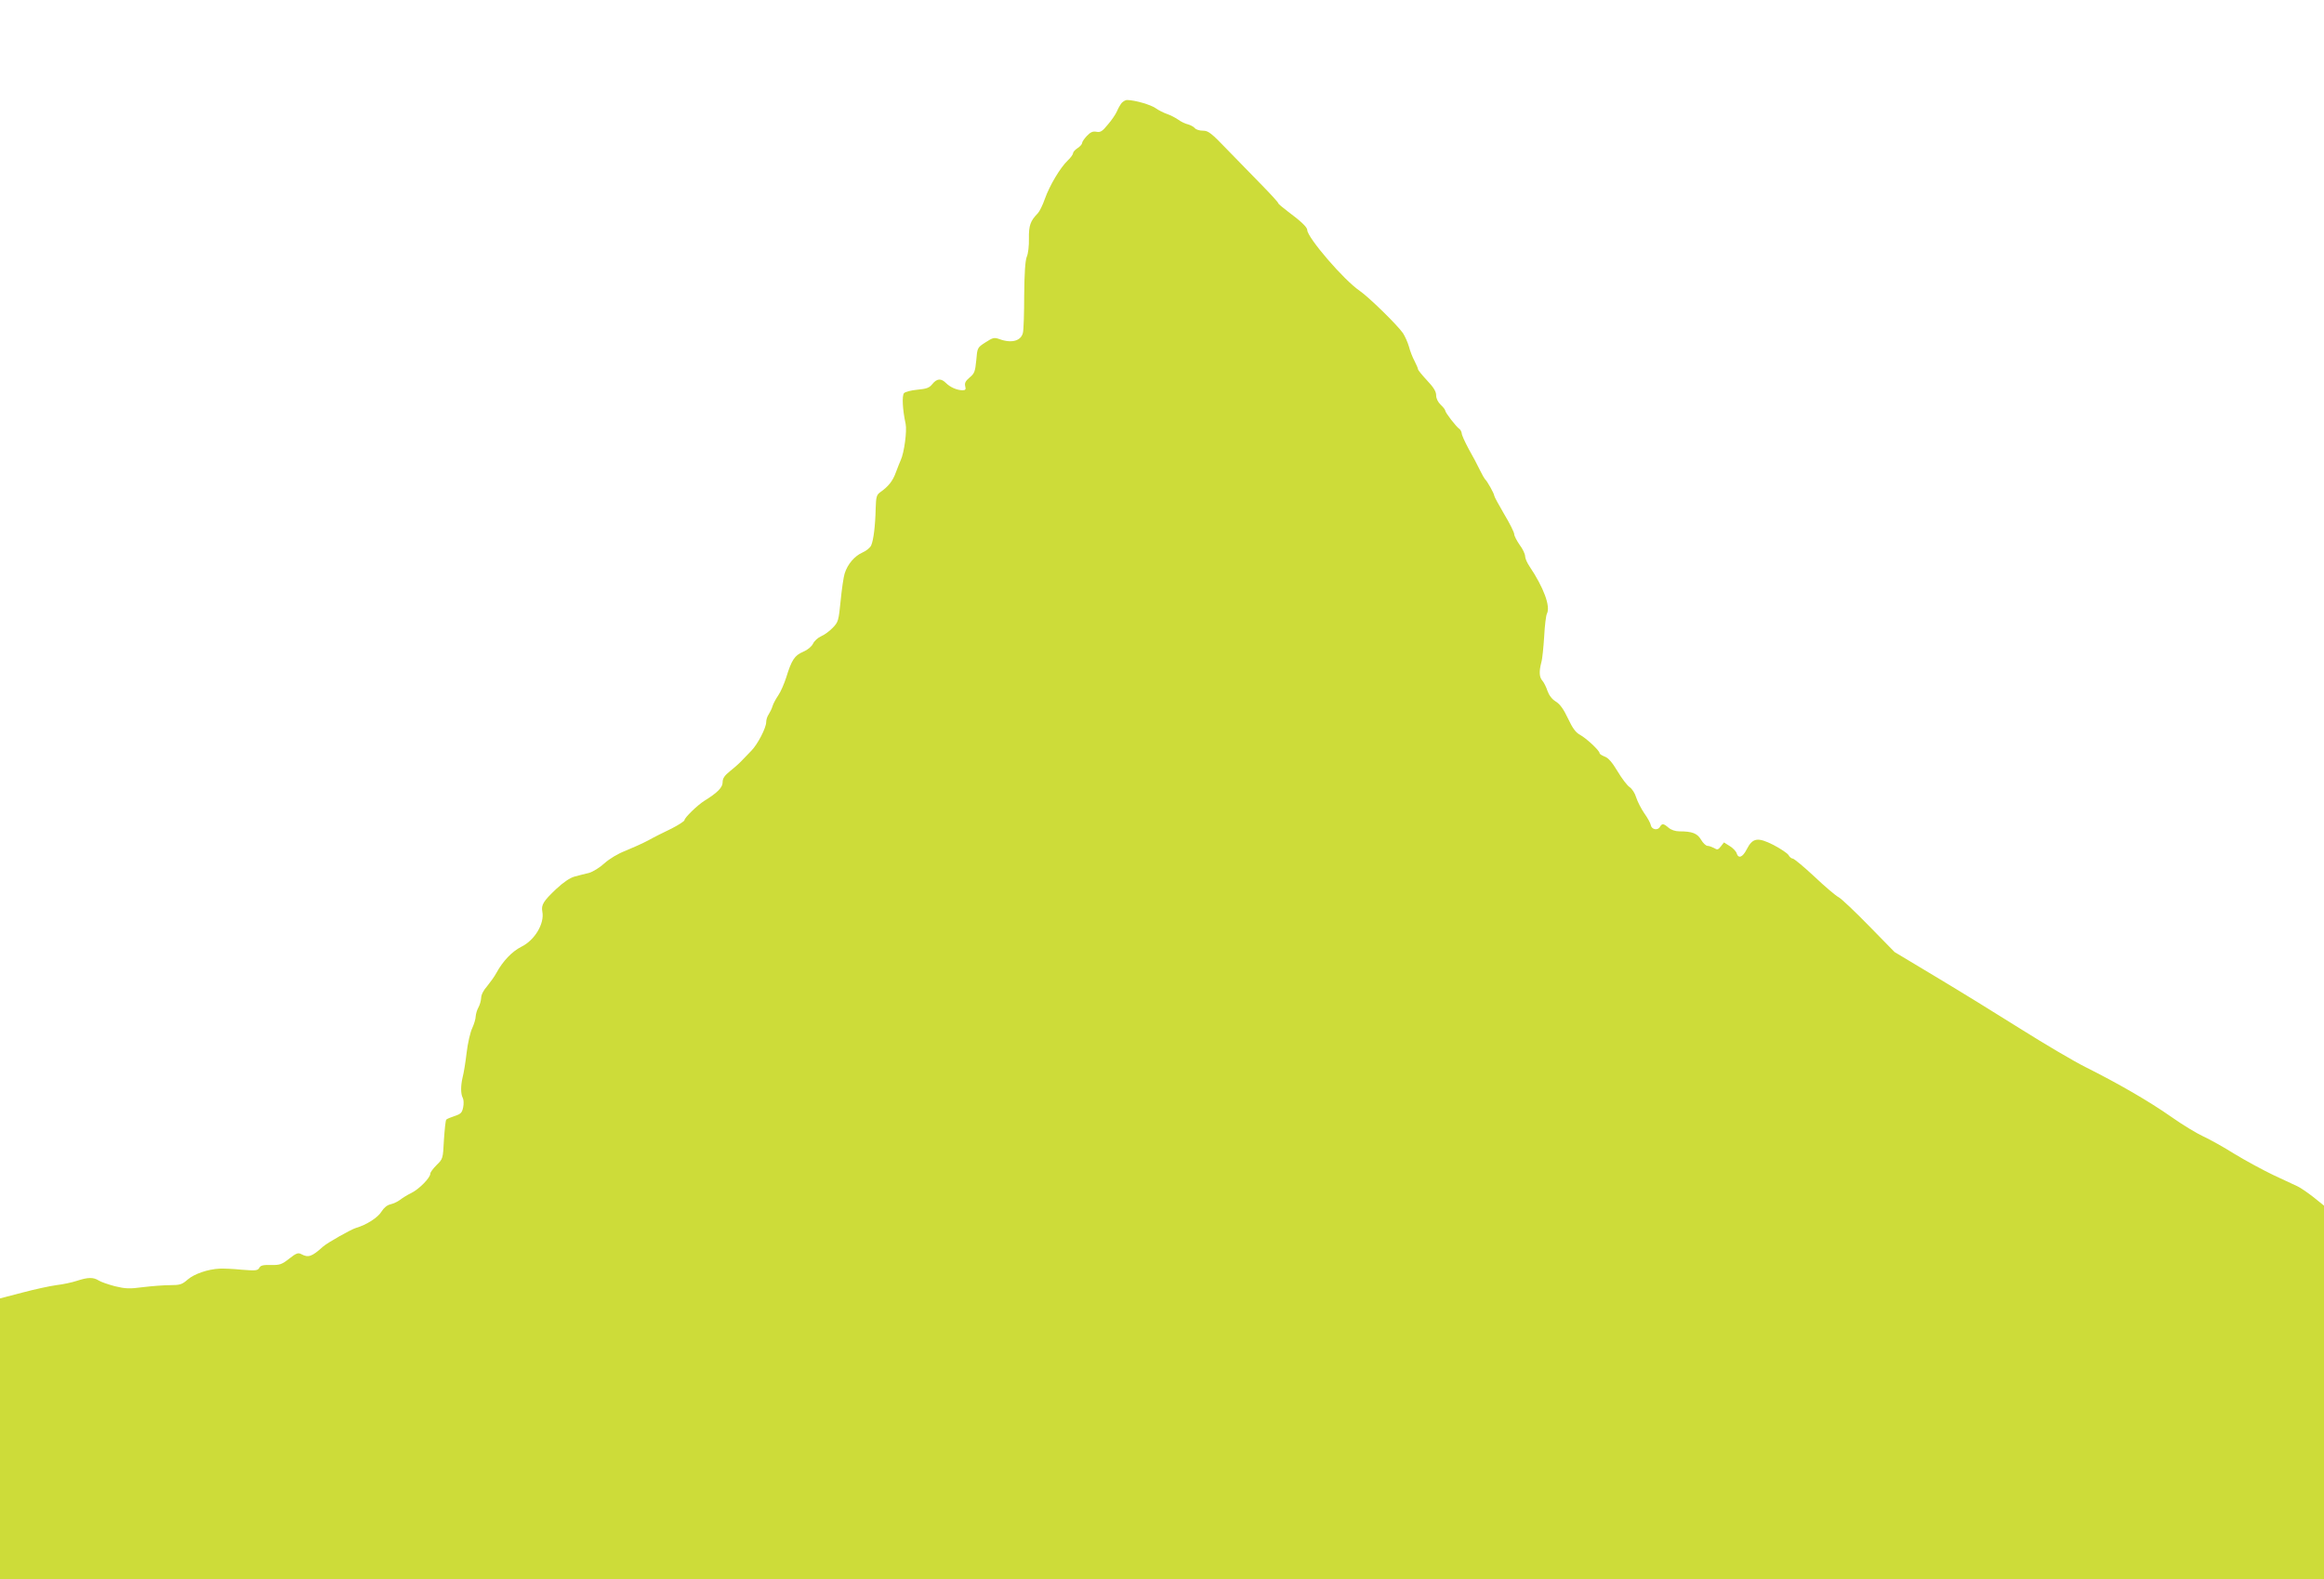 <?xml version="1.0" standalone="no"?>
<!DOCTYPE svg PUBLIC "-//W3C//DTD SVG 20010904//EN"
 "http://www.w3.org/TR/2001/REC-SVG-20010904/DTD/svg10.dtd">
<svg version="1.0" xmlns="http://www.w3.org/2000/svg"
 width="1280pt" height="870pt" viewBox="0 0 1280 870"
 preserveAspectRatio="xMidYMid meet">
<g transform="translate(0,870) scale(0.1,-0.1)"
fill="#cddc39" stroke="none">
<path d="M6178 8133 c-8 -10 -20 -31 -26 -46 -7 -16 -29 -49 -50 -73 -31 -38
-41 -44 -63 -40 -20 4 -33 -2 -53 -23 -14 -15 -26 -32 -26 -39 0 -6 -11 -19
-25 -28 -14 -9 -25 -22 -25 -28 0 -7 -13 -25 -29 -40 -42 -40 -100 -138 -126
-211 -12 -35 -30 -71 -39 -80 -41 -42 -50 -67 -49 -139 1 -39 -4 -84 -12 -101
-8 -21 -13 -87 -14 -210 0 -99 -3 -192 -7 -208 -10 -45 -62 -60 -130 -35 -28
10 -36 8 -76 -18 -45 -29 -45 -29 -51 -99 -6 -62 -10 -73 -37 -95 -22 -19 -28
-30 -24 -47 5 -18 2 -23 -14 -23 -30 0 -68 16 -92 40 -27 27 -50 25 -75 -6
-17 -21 -31 -26 -83 -31 -34 -3 -67 -12 -73 -19 -12 -14 -8 -92 9 -169 8 -40
-8 -159 -27 -200 -5 -11 -17 -41 -27 -68 -17 -47 -41 -77 -85 -108 -21 -15
-24 -25 -26 -90 -2 -95 -12 -176 -25 -204 -5 -12 -27 -30 -48 -39 -43 -19 -82
-64 -98 -116 -6 -19 -16 -87 -22 -150 -11 -109 -13 -117 -43 -148 -18 -19 -47
-40 -64 -47 -18 -8 -38 -26 -45 -41 -8 -16 -29 -34 -55 -45 -47 -20 -63 -45
-93 -142 -11 -34 -30 -78 -43 -97 -13 -19 -28 -46 -32 -60 -4 -14 -14 -34 -21
-45 -8 -11 -14 -30 -14 -43 0 -31 -46 -121 -81 -157 -16 -16 -39 -41 -53 -55
-13 -14 -42 -40 -65 -58 -31 -25 -41 -40 -41 -62 0 -28 -28 -57 -101 -102 -38
-24 -109 -93 -109 -106 0 -6 -33 -27 -72 -47 -40 -19 -98 -48 -128 -65 -30
-16 -86 -41 -125 -57 -42 -16 -88 -44 -116 -69 -26 -24 -64 -47 -85 -53 -22
-5 -57 -14 -79 -20 -26 -7 -61 -31 -101 -68 -71 -67 -84 -88 -77 -125 13 -66
-42 -158 -116 -194 -51 -26 -101 -78 -137 -144 -10 -19 -34 -52 -51 -73 -20
-22 -33 -48 -33 -65 -1 -15 -7 -38 -15 -52 -8 -14 -14 -36 -15 -49 0 -14 -9
-43 -19 -65 -11 -23 -25 -84 -31 -136 -6 -52 -16 -113 -22 -135 -11 -47 -11
-91 1 -114 5 -9 6 -32 2 -51 -6 -30 -13 -37 -46 -48 -22 -7 -43 -16 -47 -20
-4 -4 -9 -54 -13 -112 -5 -103 -6 -105 -40 -138 -19 -19 -35 -40 -35 -48 0
-22 -60 -84 -104 -106 -23 -11 -51 -29 -64 -39 -13 -10 -36 -20 -52 -24 -18
-4 -36 -19 -49 -40 -19 -32 -82 -73 -141 -90 -27 -8 -156 -81 -180 -102 -63
-57 -82 -63 -121 -42 -17 9 -28 5 -66 -25 -41 -32 -52 -36 -101 -35 -42 1 -57
-2 -64 -16 -9 -15 -20 -16 -97 -10 -47 5 -102 7 -121 6 -65 -3 -140 -29 -176
-60 -31 -27 -42 -31 -96 -31 -34 0 -101 -5 -150 -11 -75 -10 -97 -9 -155 5
-38 10 -78 24 -90 32 -29 18 -58 18 -119 -2 -27 -9 -78 -20 -114 -24 -36 -5
-120 -23 -187 -41 l-123 -32 0 -774 0 -773 6400 0 6400 0 0 1029 0 1029 -57
46 c-32 25 -71 52 -88 60 -16 8 -77 36 -135 63 -58 28 -154 80 -213 116 -59
37 -136 80 -171 96 -35 16 -115 64 -177 108 -121 85 -292 184 -474 275 -60 30
-220 124 -355 209 -135 85 -346 215 -470 289 l-225 135 -140 143 c-77 79 -153
151 -168 159 -16 8 -76 59 -134 114 -58 54 -112 99 -119 99 -7 0 -18 9 -23 19
-6 10 -43 35 -83 56 -87 44 -115 40 -148 -25 -22 -43 -45 -52 -55 -21 -3 11
-20 29 -38 40 l-32 20 -17 -22 c-15 -19 -20 -20 -37 -9 -12 6 -28 12 -36 12
-9 0 -25 15 -36 34 -21 35 -48 46 -119 46 -23 0 -46 8 -60 20 -28 24 -36 25
-48 4 -12 -21 -46 -14 -50 11 -2 11 -18 40 -36 65 -17 25 -37 64 -44 86 -7 24
-23 49 -37 58 -13 9 -43 48 -66 87 -30 50 -51 74 -71 81 -15 6 -28 14 -28 19
0 14 -73 82 -108 101 -24 13 -41 37 -66 90 -24 51 -44 79 -67 93 -21 13 -37
34 -46 59 -7 22 -20 47 -28 56 -17 19 -19 50 -6 100 6 19 12 84 16 144 3 59
10 116 15 125 21 40 -18 145 -96 261 -13 19 -24 44 -24 56 0 11 -13 40 -30 62
-16 23 -30 50 -30 59 0 10 -25 60 -55 110 -30 51 -55 97 -55 102 0 11 -40 83
-51 91 -3 3 -16 25 -28 50 -12 25 -39 77 -61 115 -21 39 -39 78 -39 87 -1 9
-7 21 -13 25 -17 11 -78 90 -78 101 0 5 -11 19 -25 32 -15 15 -25 34 -25 52 0
21 -14 44 -50 82 -27 29 -50 57 -50 62 0 5 -9 25 -19 45 -11 20 -25 56 -31 80
-7 24 -22 57 -33 74 -34 48 -188 198 -237 232 -88 59 -290 295 -290 336 0 15
-34 48 -107 102 -29 22 -53 42 -53 46 0 4 -39 47 -87 96 -49 50 -134 138 -191
196 -90 94 -107 107 -136 107 -19 0 -39 6 -45 14 -7 8 -24 17 -38 21 -15 3
-39 15 -54 26 -16 11 -43 25 -61 31 -18 6 -46 20 -63 32 -27 19 -112 44 -156
45 -9 1 -22 -7 -31 -16z"/>
</g>
</svg>
